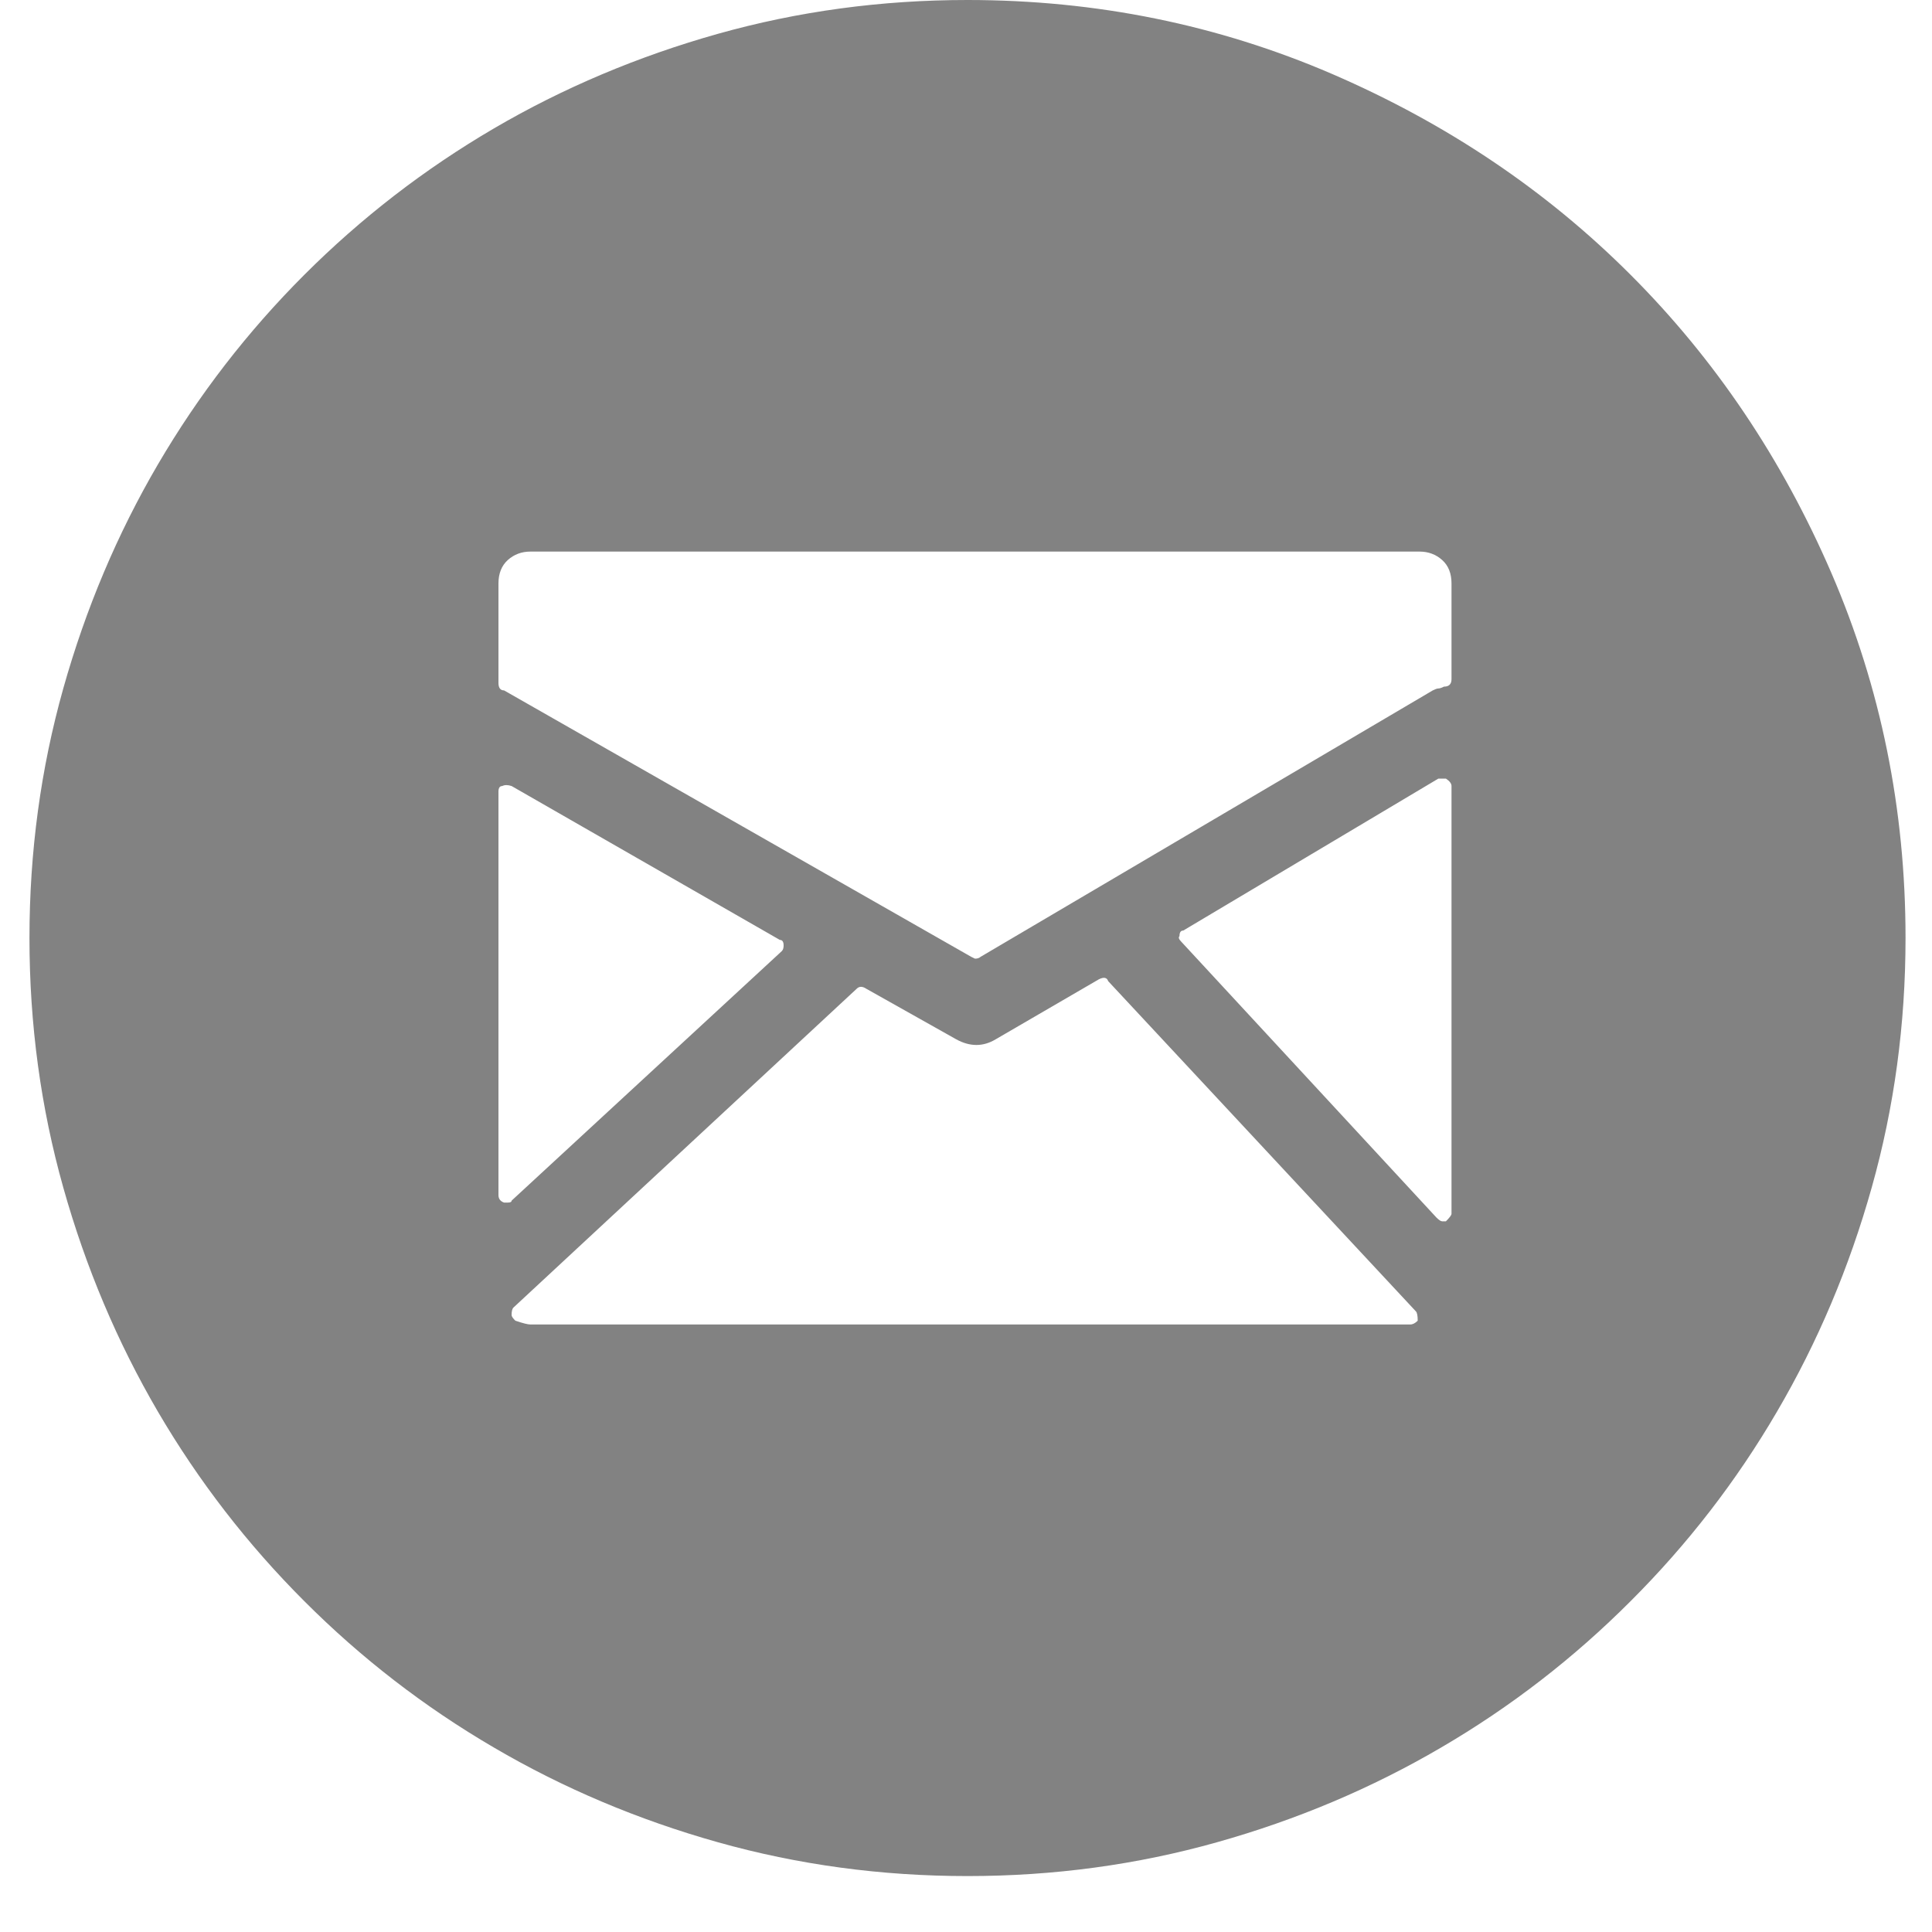 <?xml version="1.0" encoding="UTF-8"?>
<svg width="20px" height="20px" viewBox="0 0 20 20" version="1.1" xmlns="http://www.w3.org/2000/svg" xmlns:xlink="http://www.w3.org/1999/xlink">
    <!-- Generator: Sketch 48.2 (47327) - http://www.bohemiancoding.com/sketch -->
    <title>Shape</title>
    <desc>Created with Sketch.</desc>
    <defs></defs>
    <g id="Desktop---contact-us" stroke="none" stroke-width="1" fill="none" fill-rule="evenodd" transform="translate(-143, -960)">
        <g id="Locations" transform="translate(111, 567)" fill="#828282" fill-rule="nonzero">
            <g id="LOCATION1" transform="translate(0, 85)">
                <g id="cotact-details-golf-office" transform="translate(32.305, 272)">
                    <g id="closed-envelope-circle" transform="translate(0, 36)">
                        <path d="M9.71,19.421 C8.817,19.421 7.956,19.304 7.127,19.071 C6.299,18.838 5.525,18.511 4.807,18.09 C4.088,17.67 3.434,17.165 2.845,16.575 C2.256,15.986 1.751,15.333 1.33,14.614 C0.91,13.895 0.583,13.122 0.35,12.293 C0.117,11.465 0,10.604 0,9.71 C0,8.817 0.117,7.956 0.35,7.127 C0.583,6.299 0.91,5.525 1.33,4.807 C1.751,4.088 2.256,3.434 2.845,2.845 C3.434,2.256 4.088,1.751 4.807,1.33 C5.525,0.91 6.299,0.583 7.127,0.35 C7.956,0.117 8.817,0 9.71,0 C11.044,0 12.303,0.256 13.488,0.767 C14.672,1.279 15.702,1.971 16.575,2.845 C17.449,3.719 18.142,4.748 18.654,5.933 C19.165,7.118 19.421,8.377 19.421,9.71 C19.421,10.604 19.304,11.465 19.071,12.293 C18.838,13.122 18.511,13.895 18.09,14.614 C17.67,15.333 17.165,15.986 16.575,16.575 C15.986,17.165 15.333,17.67 14.614,18.09 C13.895,18.511 13.122,18.838 12.293,19.071 C11.465,19.304 10.604,19.421 9.71,19.421 Z M14.391,5.71 L5.185,5.71 C5.095,5.71 5.017,5.739 4.952,5.797 C4.888,5.855 4.855,5.936 4.855,6.04 L4.855,7.069 C4.855,7.121 4.875,7.147 4.913,7.147 L9.749,9.905 L9.788,9.924 C9.814,9.924 9.833,9.917 9.846,9.905 L14.527,7.147 C14.553,7.134 14.572,7.127 14.585,7.127 C14.598,7.127 14.617,7.121 14.643,7.108 C14.695,7.108 14.721,7.082 14.721,7.03 L14.721,6.04 C14.721,5.936 14.689,5.855 14.624,5.797 C14.559,5.739 14.481,5.71 14.391,5.71 Z M7.788,9.846 C7.801,9.833 7.807,9.814 7.807,9.788 C7.807,9.749 7.794,9.73 7.768,9.73 L4.991,8.137 C4.952,8.124 4.92,8.124 4.894,8.137 C4.868,8.137 4.855,8.157 4.855,8.195 L4.855,12.371 C4.855,12.41 4.875,12.436 4.913,12.449 L4.952,12.449 C4.978,12.449 4.991,12.442 4.991,12.429 L7.788,9.846 Z M11.167,10.157 C11.154,10.118 11.121,10.112 11.07,10.138 L10.002,10.759 C9.872,10.837 9.736,10.837 9.594,10.759 L8.662,10.235 C8.623,10.209 8.59,10.209 8.564,10.235 L5.01,13.536 C4.997,13.549 4.991,13.575 4.991,13.614 C4.991,13.627 5.004,13.646 5.03,13.672 C5.108,13.698 5.159,13.711 5.185,13.711 L14.294,13.711 C14.319,13.711 14.345,13.698 14.371,13.672 C14.371,13.62 14.365,13.588 14.352,13.575 L11.167,10.157 Z M14.663,8.06 L14.585,8.06 L11.944,9.633 C11.918,9.633 11.905,9.652 11.905,9.691 C11.892,9.704 11.898,9.723 11.924,9.749 L14.565,12.604 C14.591,12.63 14.611,12.643 14.624,12.643 L14.663,12.643 C14.702,12.604 14.721,12.578 14.721,12.565 L14.721,8.137 C14.721,8.111 14.701,8.085 14.663,8.06 Z" id="Shape"></path>
                    </g>
                </g>
            </g>
        </g>
    </g>
</svg>